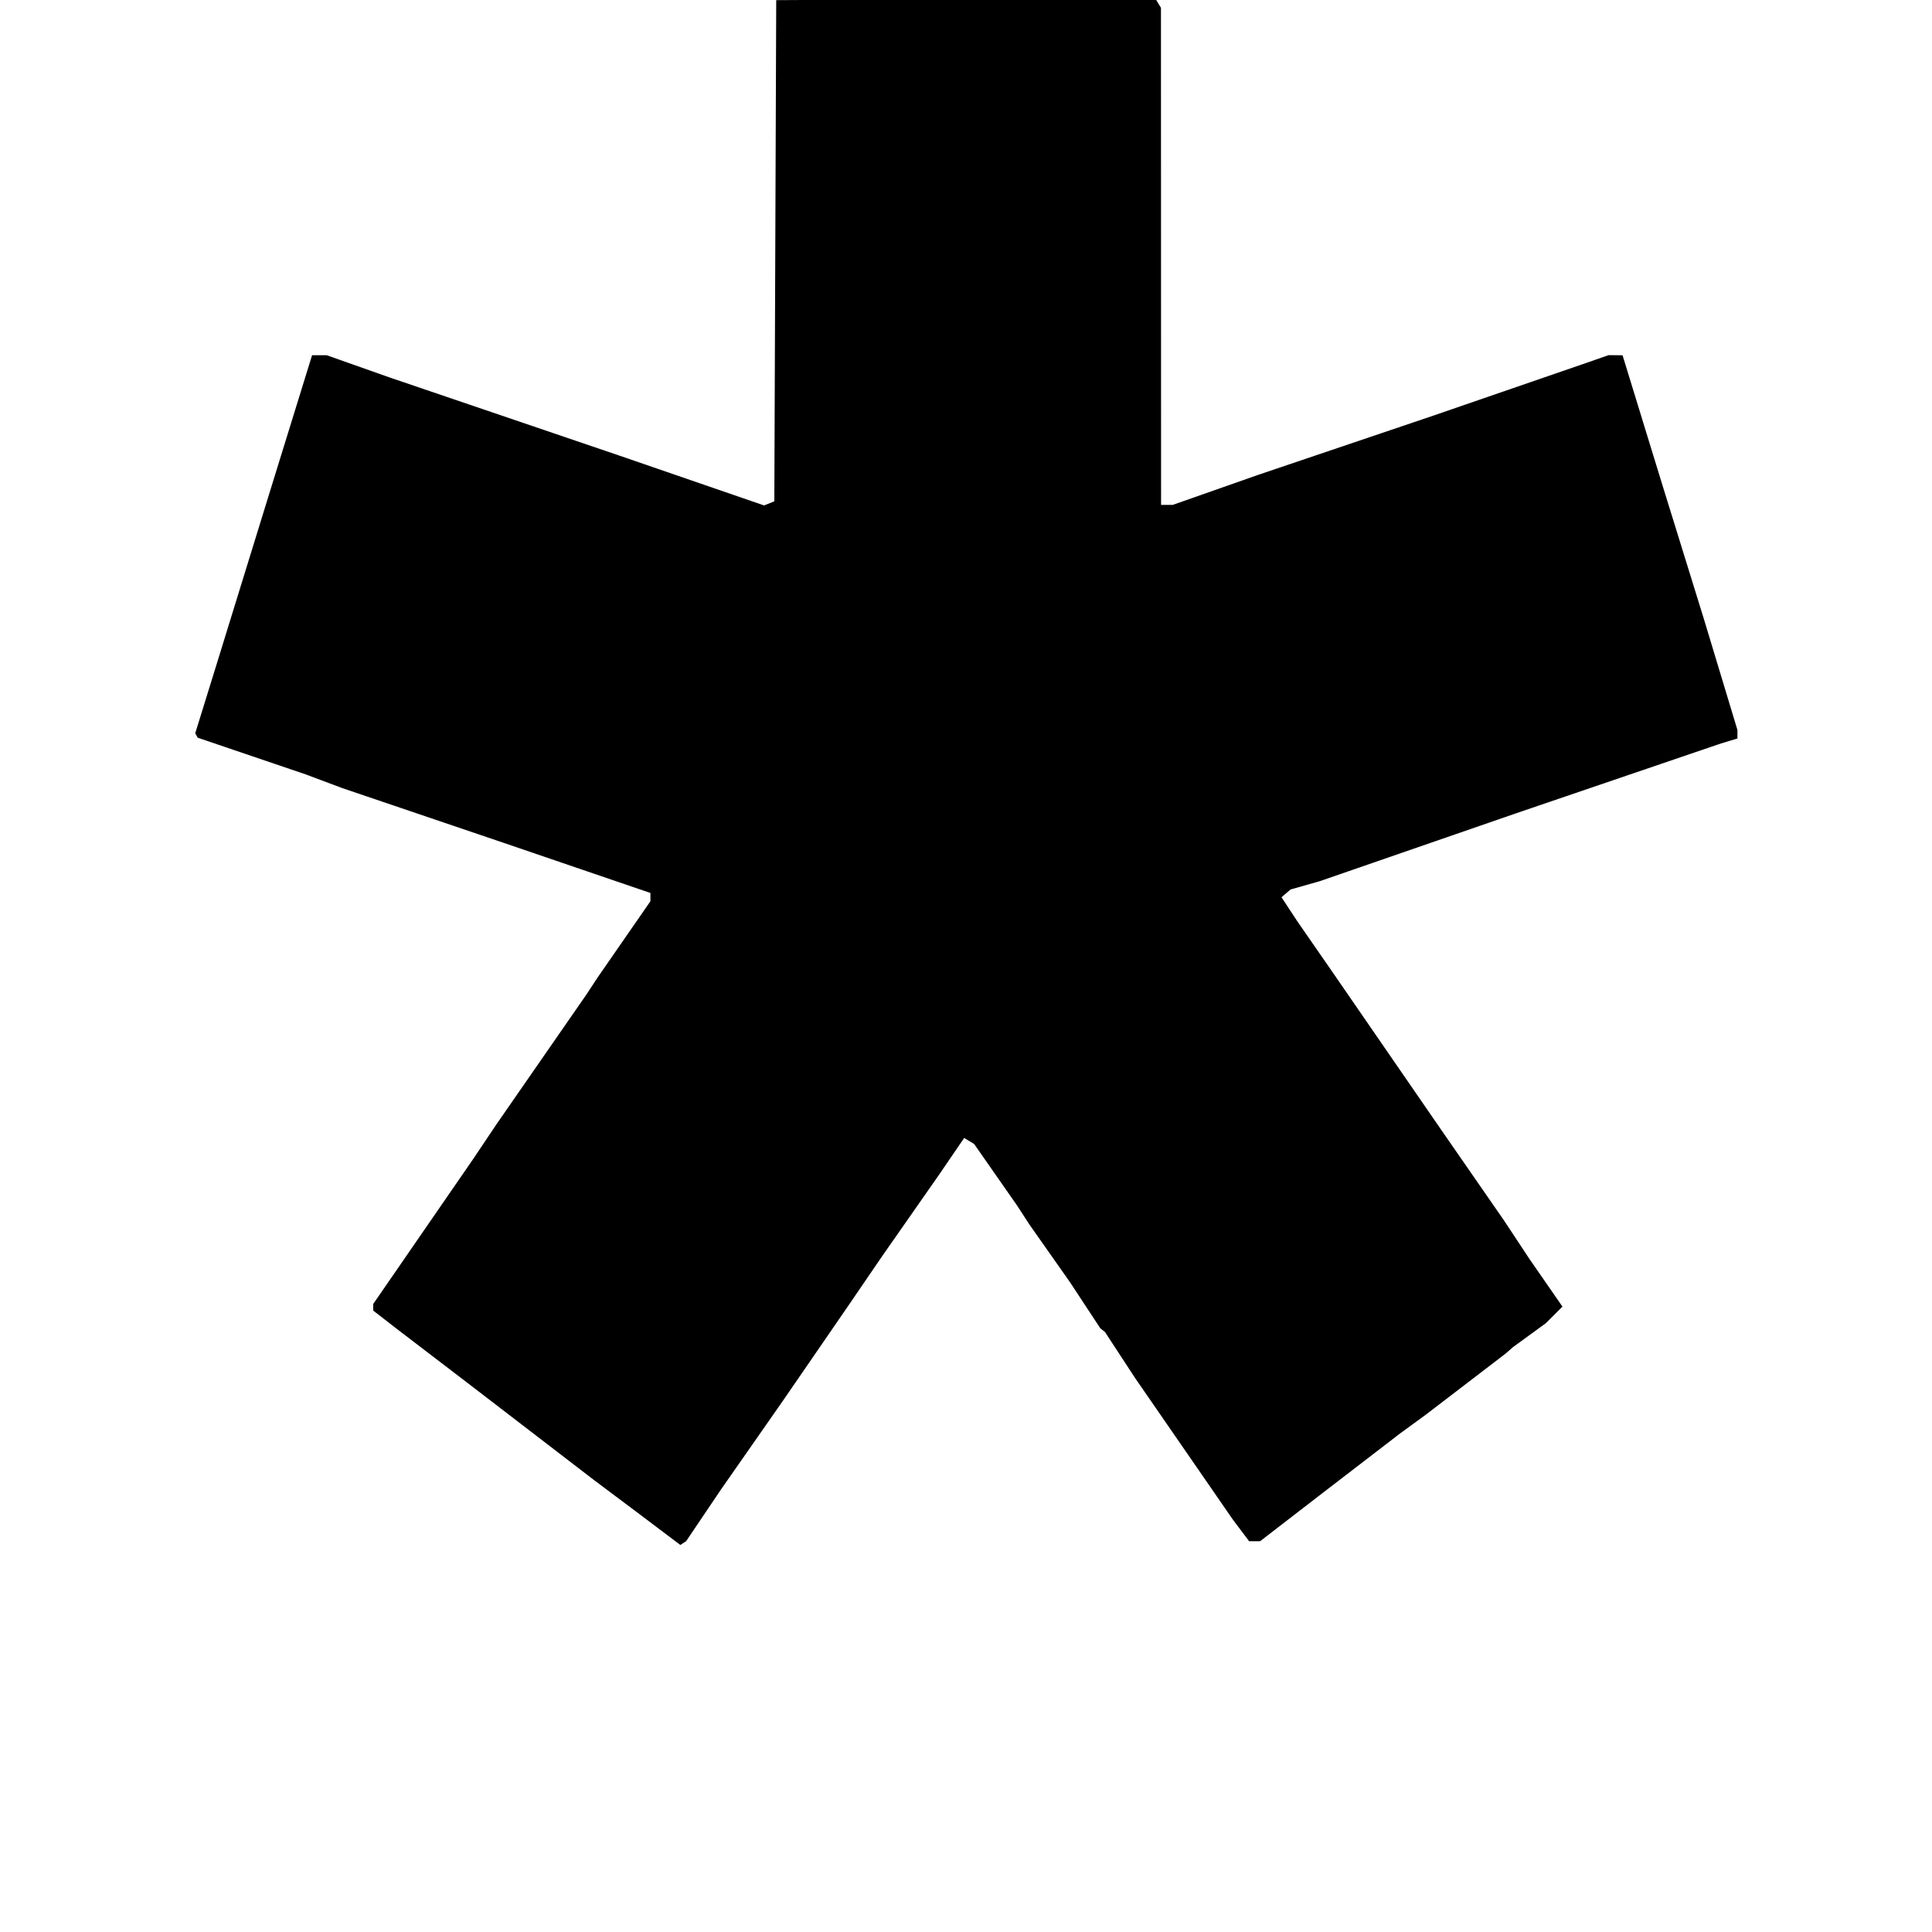 <?xml version="1.0" encoding="UTF-8" standalone="no"?>
<!-- Written by Heckyel - FreeArts -->
<svg
    xmlns:dc="http://purl.org/dc/elements/1.1/"
    xmlns:cc="http://creativecommons.org/ns#"
    xmlns:rdf="http://www.w3.org/1999/02/22-rdf-syntax-ns#"
    xmlns:svg="http://www.w3.org/2000/svg"
    xmlns="http://www.w3.org/2000/svg"
    xmlns:sodipodi="http://sodipodi.sourceforge.net/DTD/sodipodi-0.dtd"
    xmlns:inkscape="http://www.inkscape.org/namespaces/inkscape"
    version="1.1"
    id="Layer_1"
    x="0px"
    y="0px"
    width="100px"
    height="100px"
    viewBox="0 0 100 100"
    enable-background="new 0 0 100 100"
    xml:space="preserve"
    sodipodi:docname="diaspora.svg"
    inkscape:version="0.92.1 r">
    <defs
        id="defs51" />
    <sodipodi:namedview
        pagecolor="#ffffff"
        bordercolor="#666666"
        borderopacity="1"
        objecttolerance="10"
        gridtolerance="10"
        guidetolerance="10"
        inkscape:pageopacity="0"
        inkscape:pageshadow="2"
        inkscape:window-width="1366"
        inkscape:window-height="703"
        id="namedview49"
        showgrid="false"
        inkscape:zoom="3.337544"
        inkscape:cx="44.843535"
        inkscape:cy="49.763606"
        inkscape:window-x="0"
        inkscape:window-y="0"
        inkscape:window-maximized="1"
        inkscape:current-layer="Layer_1" />
    <path
        style="fill:#000000;stroke-width:0.194"
        d="M 32.983,78.284 30.74,76.603 27.625,74.211 24.509,71.818 22.527,70.302 l -1.983,-1.516 -0.614,-0.476 -0.614,-0.476 v -0.169 -0.169 l 2.596,-3.765 2.596,-3.765 0.586,-0.874 0.586,-0.874 2.341,-3.377 2.341,-3.377 0.283,-0.431 0.283,-0.431 1.369,-1.977 1.369,-1.977 v -0.214 -0.214 l -3.824,-1.306 -3.824,-1.306 -4.154,-1.409 -4.154,-1.409 -0.944,-0.354 -0.944,-0.354 -2.794,-0.949 -2.794,-0.949 -0.064,-0.115 -0.064,-0.115 0.554,-1.788 0.554,-1.788 1.41,-4.569 1.41,-4.569 1.06,-3.427 1.06,-3.427 h 0.377 0.377 l 1.627,0.575 1.627,0.575 5.948,2.023 5.948,2.023 3.746,1.29 3.746,1.29 0.265,-0.107 0.265,-0.107 0.049,-12.97 0.049,-12.97 9.806,-0.051 9.806,-0.052 0.151,0.25 0.151,0.25 0.003,12.864 0.003,12.864 h 0.302 0.302 l 2.2,-0.773 2.2,-0.773 4.532,-1.533 4.532,-1.533 3.965,-1.366 3.965,-1.366 0.58,-0.203 0.58,-0.203 0.364,0.003 0.364,0.003 1.021,3.325 1.021,3.325 1.077,3.477 1.077,3.477 0.875,2.896 0.875,2.896 v 0.22 0.22 l -0.425,0.128 -0.425,0.128 -5.287,1.802 -5.287,1.802 -5.098,1.763 -5.098,1.763 -0.755,0.214 -0.755,0.214 -0.234,0.202 -0.234,0.202 0.41,0.623 0.41,0.623 0.894,1.291 0.894,1.291 2.67,3.874 2.67,3.874 0.274,0.397 0.274,0.397 1.514,2.185 1.514,2.185 0.656,0.993 0.656,0.993 0.853,1.231 0.853,1.231 -0.428,0.427 -0.428,0.427 -0.85,0.619 -0.85,0.619 -0.189,0.166 -0.189,0.166 -2.077,1.59 -2.077,1.59 -0.661,0.482 -0.661,0.482 -2.01,1.545 -2.01,1.545 -1.61,1.242 -1.61,1.242 h -0.284 -0.284 l -0.412,-0.546 -0.412,-0.546 -2.538,-3.675 -2.538,-3.675 -0.78,-1.192 -0.78,-1.192 -0.123,-0.099 -0.123,-0.099 -0.784,-1.192 -0.784,-1.192 -1.048,-1.49 -1.048,-1.49 -0.323,-0.497 -0.323,-0.497 -1.109,-1.589 -1.109,-1.589 -0.258,-0.156 -0.258,-0.156 -0.653,0.956 -0.653,0.956 -1.476,2.113 -1.476,2.113 -0.85,1.244 -0.85,1.244 -1.172,1.704 -1.172,1.704 -0.547,0.795 -0.547,0.795 -1.595,2.285 -1.595,2.285 -0.903,1.339 -0.903,1.339 -0.15,0.097 -0.15,0.097 z"
        id="path21"
        inkscape:connector-curvature="0" />
</svg>
